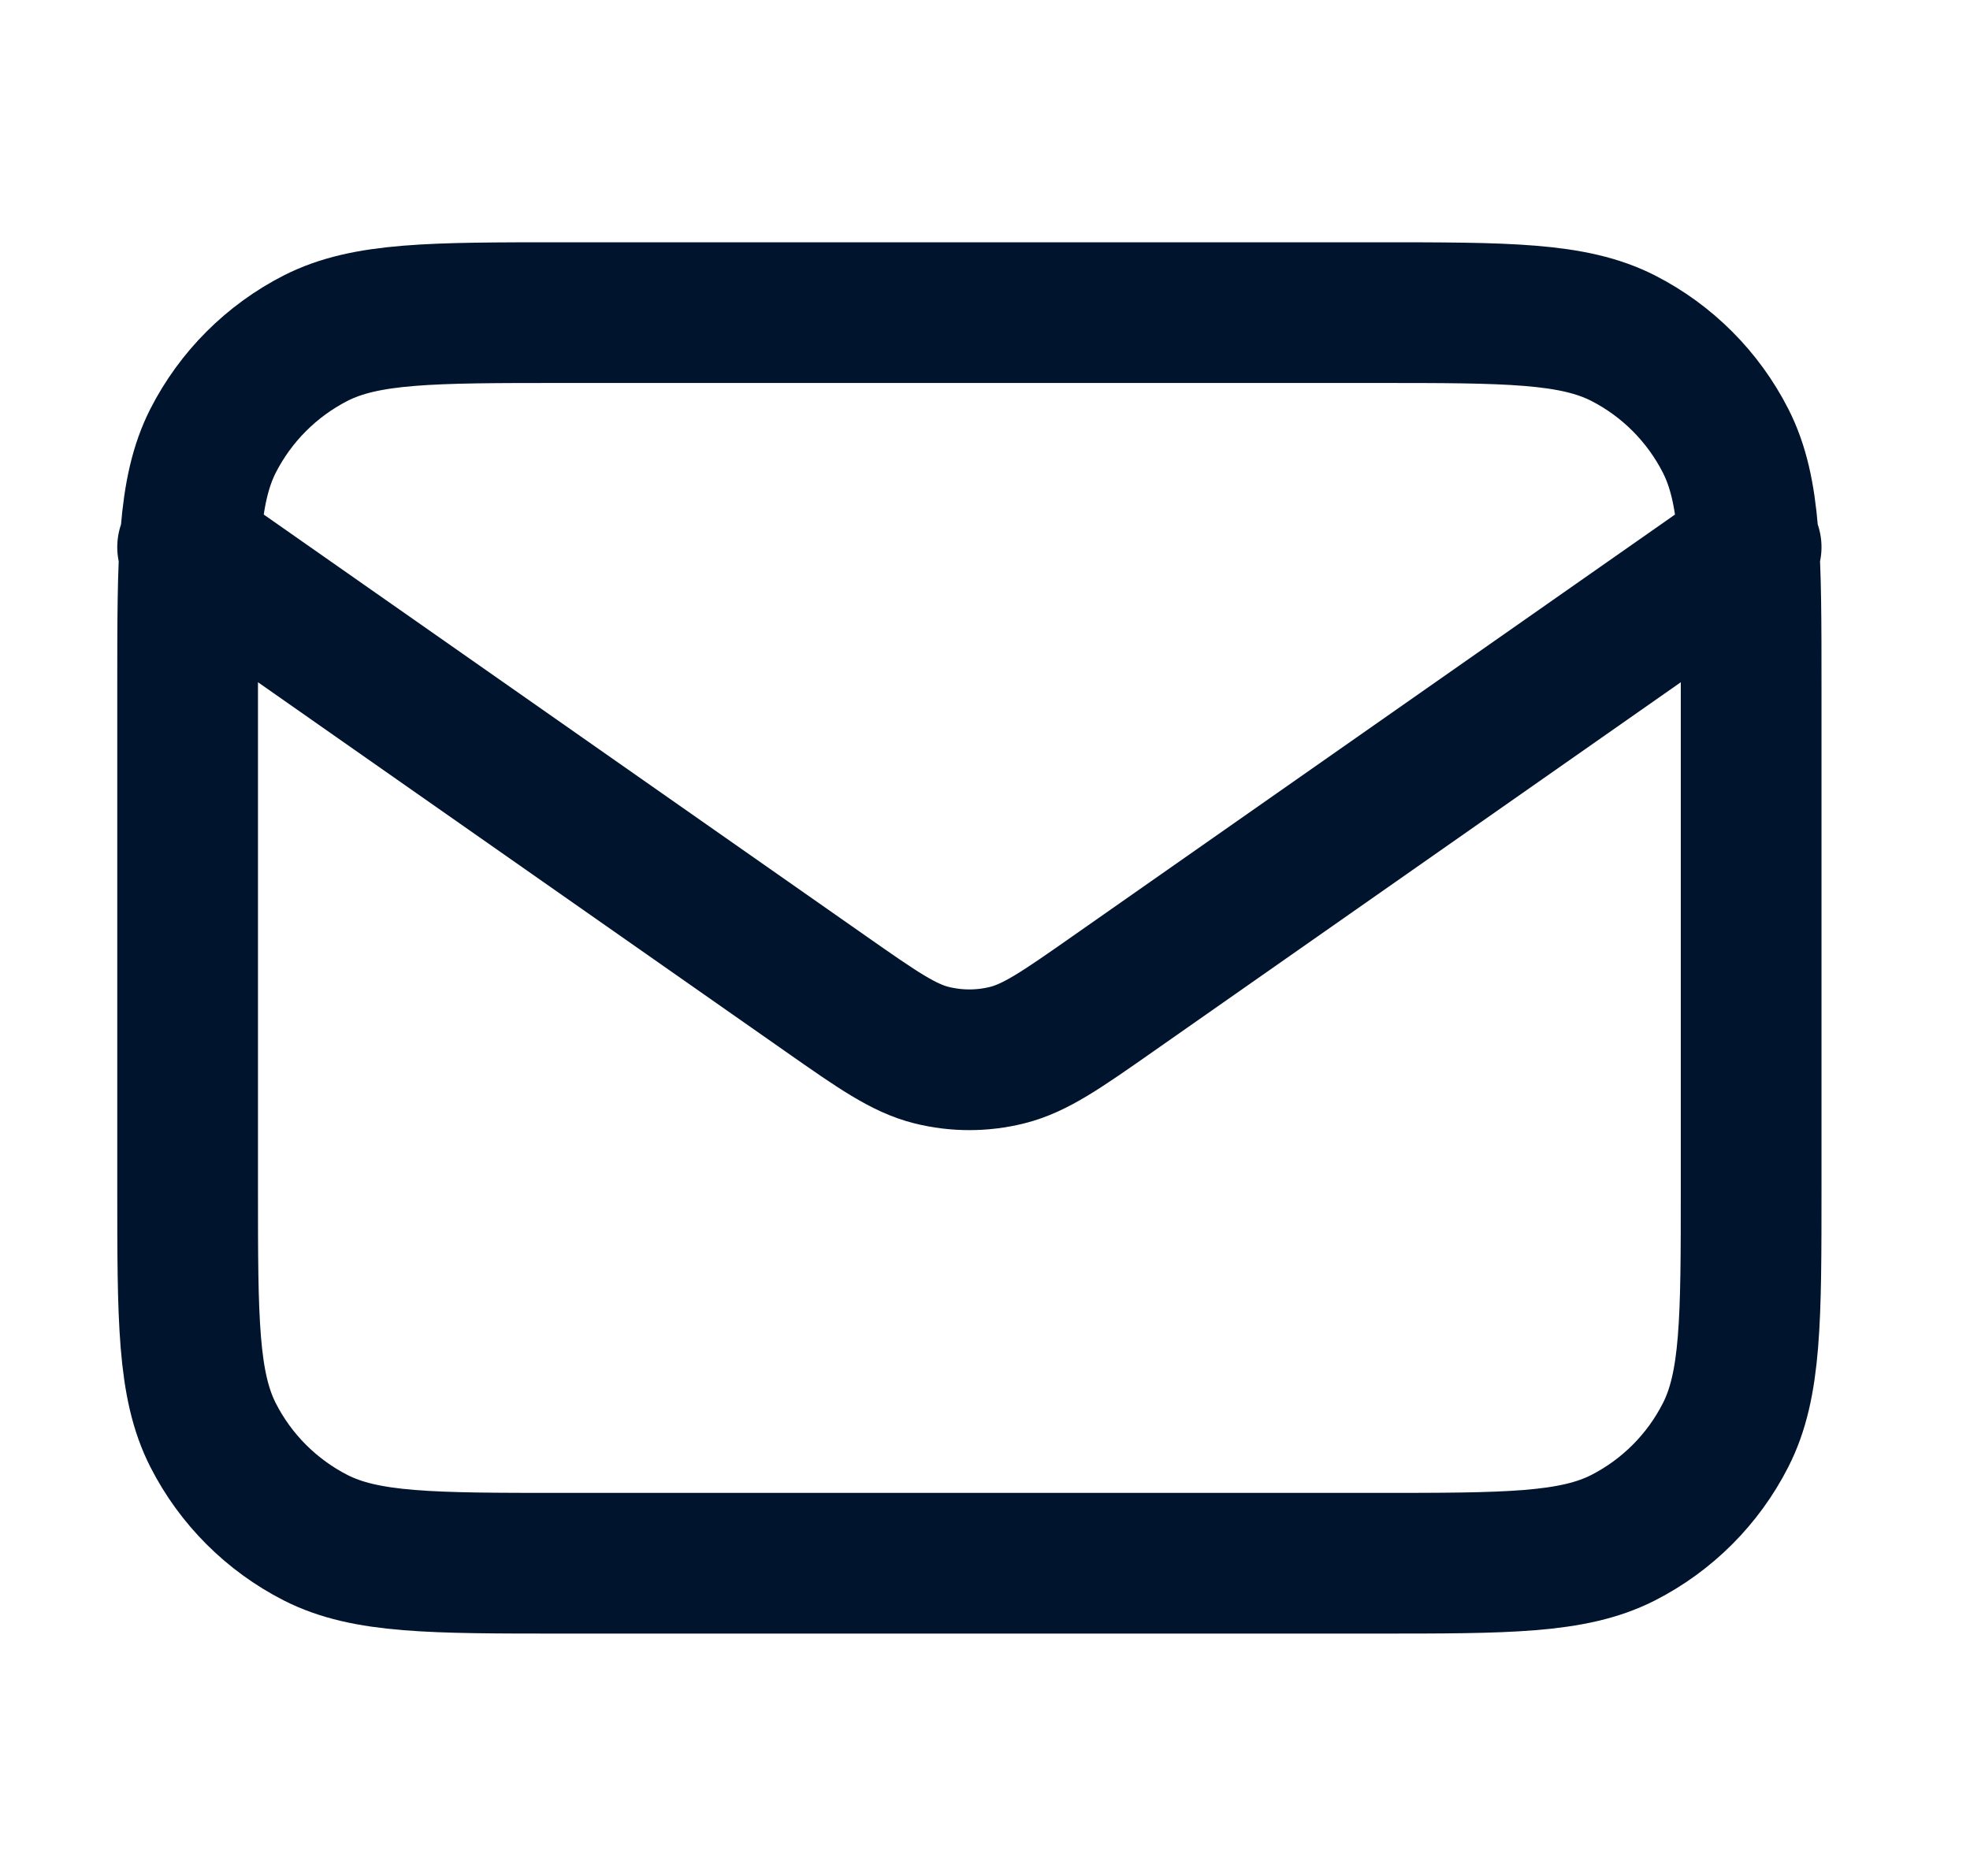 <svg width="21" height="20" viewBox="0 0 21 20" fill="none" xmlns="http://www.w3.org/2000/svg">
<path d="M2 5.833L8.804 10.596C9.355 10.982 9.631 11.174 9.93 11.249C10.195 11.315 10.472 11.315 10.736 11.249C11.036 11.174 11.312 10.982 11.863 10.596L18.667 5.833M6 16.666H14.667C16.067 16.666 16.767 16.666 17.302 16.394C17.772 16.154 18.154 15.772 18.394 15.301C18.667 14.767 18.667 14.066 18.667 12.666V7.333C18.667 5.933 18.667 5.233 18.394 4.698C18.154 4.228 17.772 3.845 17.302 3.605C16.767 3.333 16.067 3.333 14.667 3.333H6C4.6 3.333 3.9 3.333 3.365 3.605C2.895 3.845 2.512 4.228 2.272 4.698C2 5.233 2 5.933 2 7.333V12.666C2 14.066 2 14.767 2.272 15.301C2.512 15.772 2.895 16.154 3.365 16.394C3.9 16.666 4.6 16.666 6 16.666Z" stroke="#00142E" stroke-width="1.5" stroke-linecap="round"/>
</svg>
